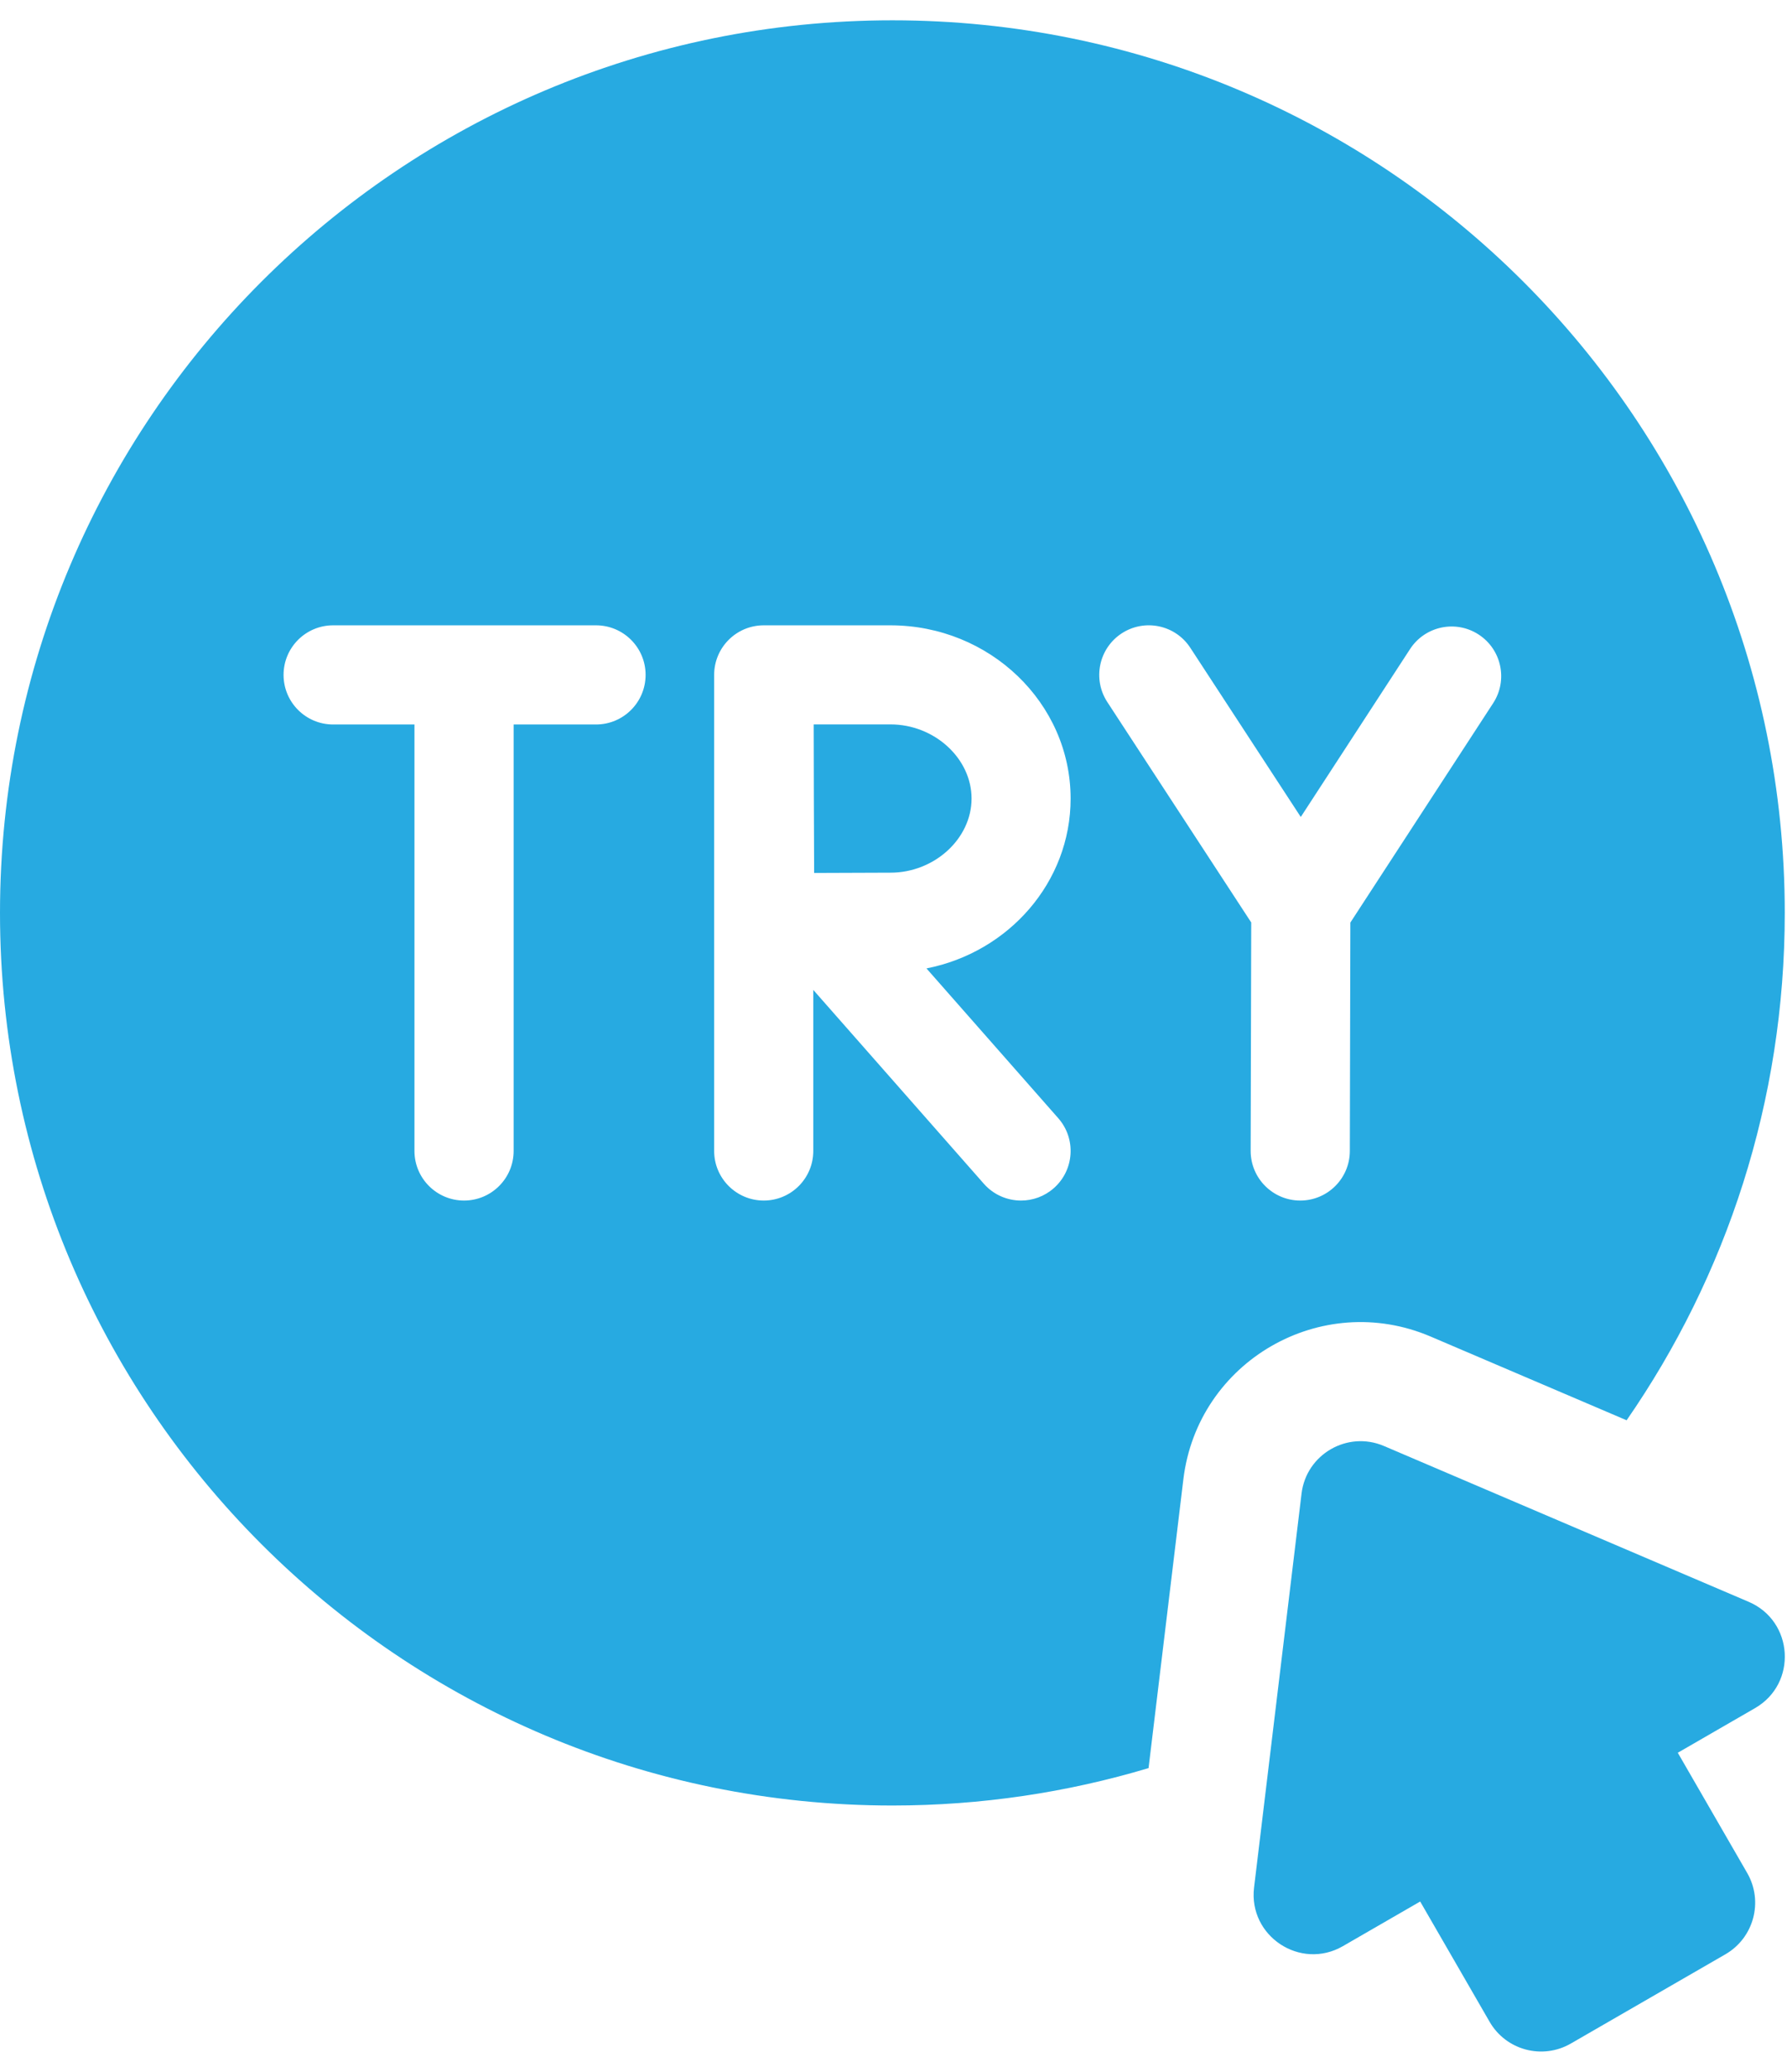 <svg width="44" height="51" viewBox="0 0 44 51" fill="none" xmlns="http://www.w3.org/2000/svg">
<path d="M43.057 39.431L34.076 35.595C33.178 35.212 32.163 35.798 32.047 36.767L30.878 46.463C30.734 47.661 32.02 48.51 33.065 47.907L34.968 46.808L36.677 49.768C37.081 50.469 37.977 50.709 38.678 50.304L42.484 48.107C43.184 47.702 43.424 46.806 43.02 46.106L41.311 43.146L43.214 42.047C44.259 41.444 44.167 39.906 43.057 39.431Z" fill="#27AAE1"/>
<path d="M21.925 17.832H20.035C20.037 18.517 20.039 19.302 20.039 19.657C20.039 20.074 20.043 20.832 20.046 21.489C20.715 21.485 21.492 21.482 21.925 21.482C23.007 21.482 23.922 20.646 23.922 19.657C23.922 18.668 23.007 17.832 21.925 17.832Z" fill="#27AAE1"/>
<path d="M21.973 0.5C9.837 0.5 0 10.338 0 22.473C0 34.608 9.837 44.445 21.973 44.445C24.165 44.445 26.282 44.122 28.28 43.524L29.137 36.416C29.487 33.508 32.532 31.75 35.226 32.901L40.051 34.962C42.506 31.415 43.945 27.112 43.945 22.473C43.945 10.338 34.108 0.5 21.973 0.5ZM14.675 17.834H12.647V28.332C12.647 29.006 12.1 29.553 11.426 29.553C10.752 29.553 10.205 29.006 10.205 28.332V17.834H8.203C7.529 17.834 6.982 17.288 6.982 16.613C6.982 15.939 7.529 15.393 8.203 15.393H14.675C15.349 15.393 15.896 15.939 15.896 16.613C15.896 17.288 15.349 17.834 14.675 17.834ZM26.057 27.526C26.502 28.032 26.453 28.803 25.947 29.248C25.715 29.453 25.427 29.553 25.141 29.553C24.802 29.553 24.465 29.413 24.224 29.139L20.025 24.368V28.332C20.025 29.006 19.479 29.553 18.805 29.553C18.131 29.553 17.584 29.006 17.584 28.332V16.613C17.584 15.939 18.131 15.393 18.805 15.393C18.805 15.393 18.806 15.393 18.806 15.393C18.807 15.393 18.808 15.393 18.808 15.393H21.922C24.37 15.393 26.361 17.306 26.361 19.659C26.361 21.718 24.835 23.442 22.812 23.839L26.057 27.526ZM36.765 17.309L33.249 22.71L33.236 28.335C33.234 29.008 32.688 29.553 32.015 29.553C32.014 29.553 32.013 29.553 32.012 29.553C31.338 29.551 30.793 29.003 30.794 28.329L30.808 22.708L27.264 17.281C26.896 16.716 27.055 15.96 27.619 15.591C28.184 15.223 28.94 15.382 29.308 15.946L32.028 20.111L34.719 15.977C35.087 15.412 35.843 15.252 36.408 15.62C36.973 15.988 37.133 16.744 36.765 17.309Z" fill="#27AAE1"/>
</svg>
